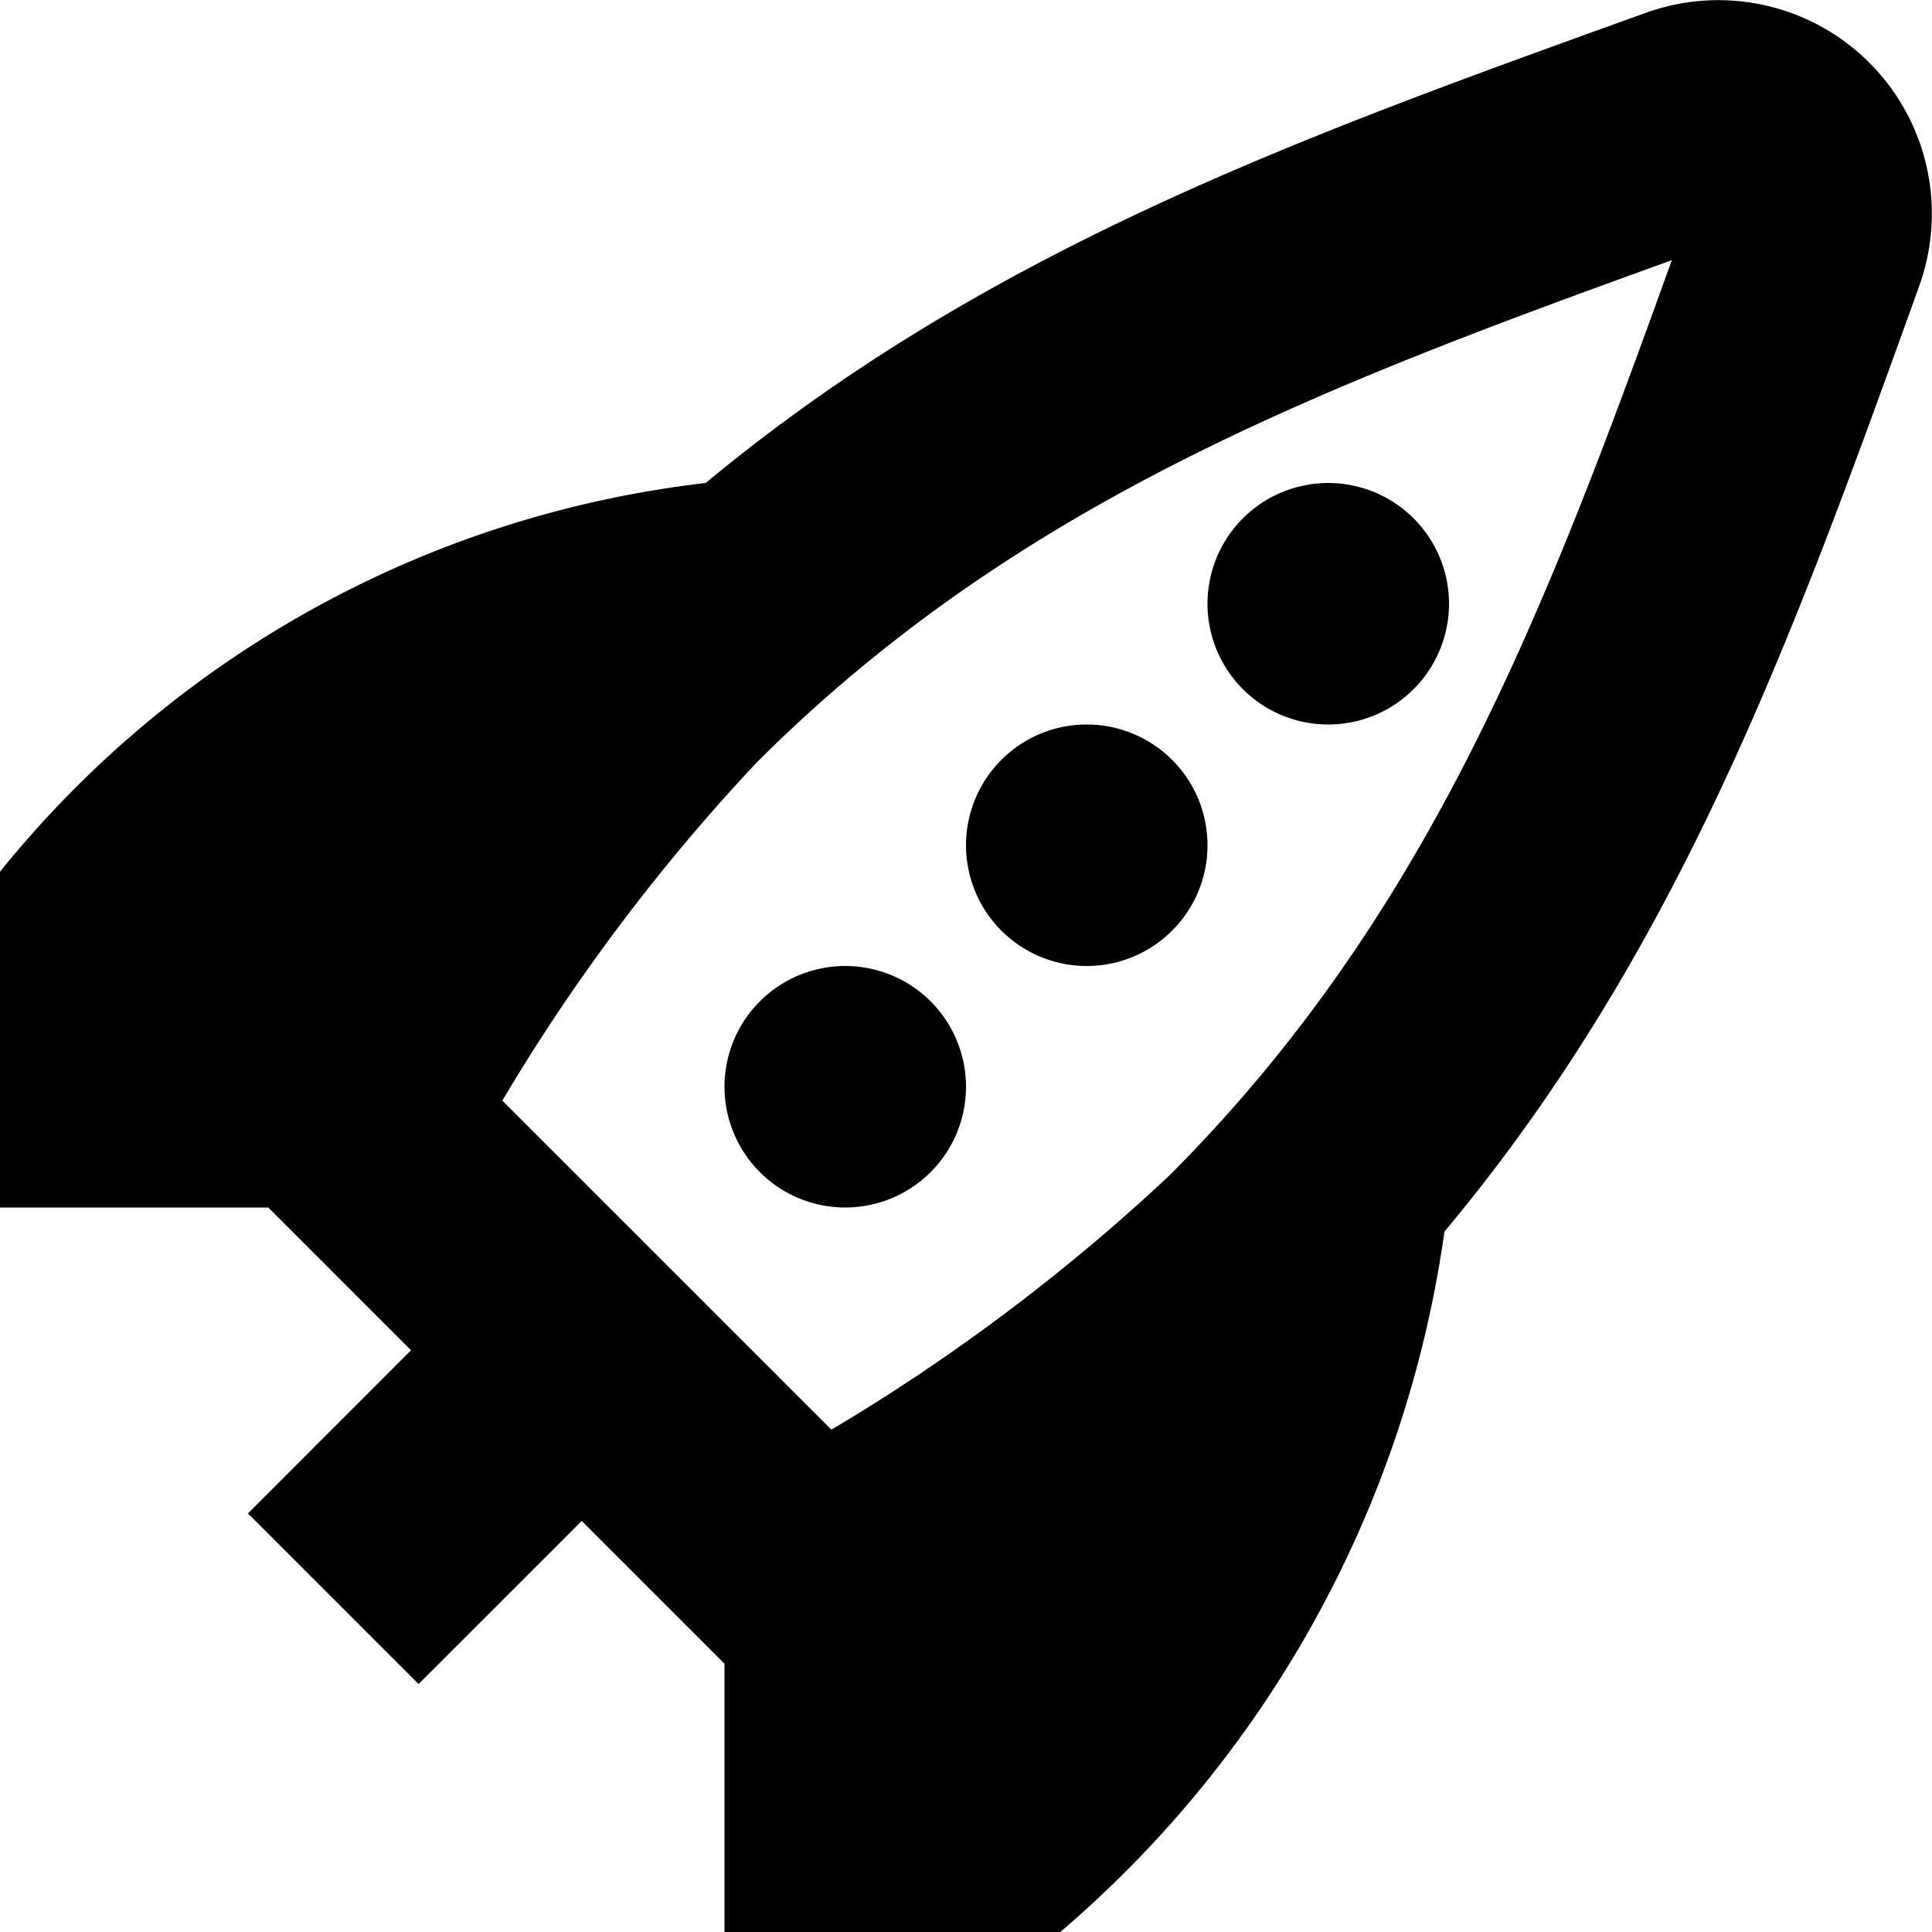 <svg id="Layer_1" height="512" viewBox="0 0 24 24" width="512" xmlns="http://www.w3.org/2000/svg" data-name="Layer 1"><path d="m12 10.5a1.5 1.5 0 1 1 1.5 1.5 1.5 1.5 0 0 1 -1.5-1.5zm4.5-1.5a1.5 1.5 0 1 0 -1.5-1.5 1.5 1.5 0 0 0 1.5 1.5zm-6 6a1.5 1.5 0 1 0 -1.5-1.5 1.5 1.5 0 0 0 1.5 1.5zm13.341-11.447-.075.209c-1.488 4.126-2.906 8.051-5.823 11.538a13.989 13.989 0 0 1 -4.772 8.7h-4.171v-3.333l-1.773-1.773-2.027 2.026-2.12-2.12 2.026-2.027-1.773-1.773h-3.333v-4.171a13.211 13.211 0 0 1 8.766-4.829c3.47-2.88 7.372-4.288 11.472-5.766l.209-.075a2.652 2.652 0 0 1 3.394 3.394zm-3.073-.321c-4.356 1.573-8.133 3.008-11.368 6.24a24.084 24.084 0 0 0 -3.16 4.2l4.088 4.088a24.242 24.242 0 0 0 4.2-3.159c3.232-3.236 4.672-7.013 6.24-11.369z"/></svg>